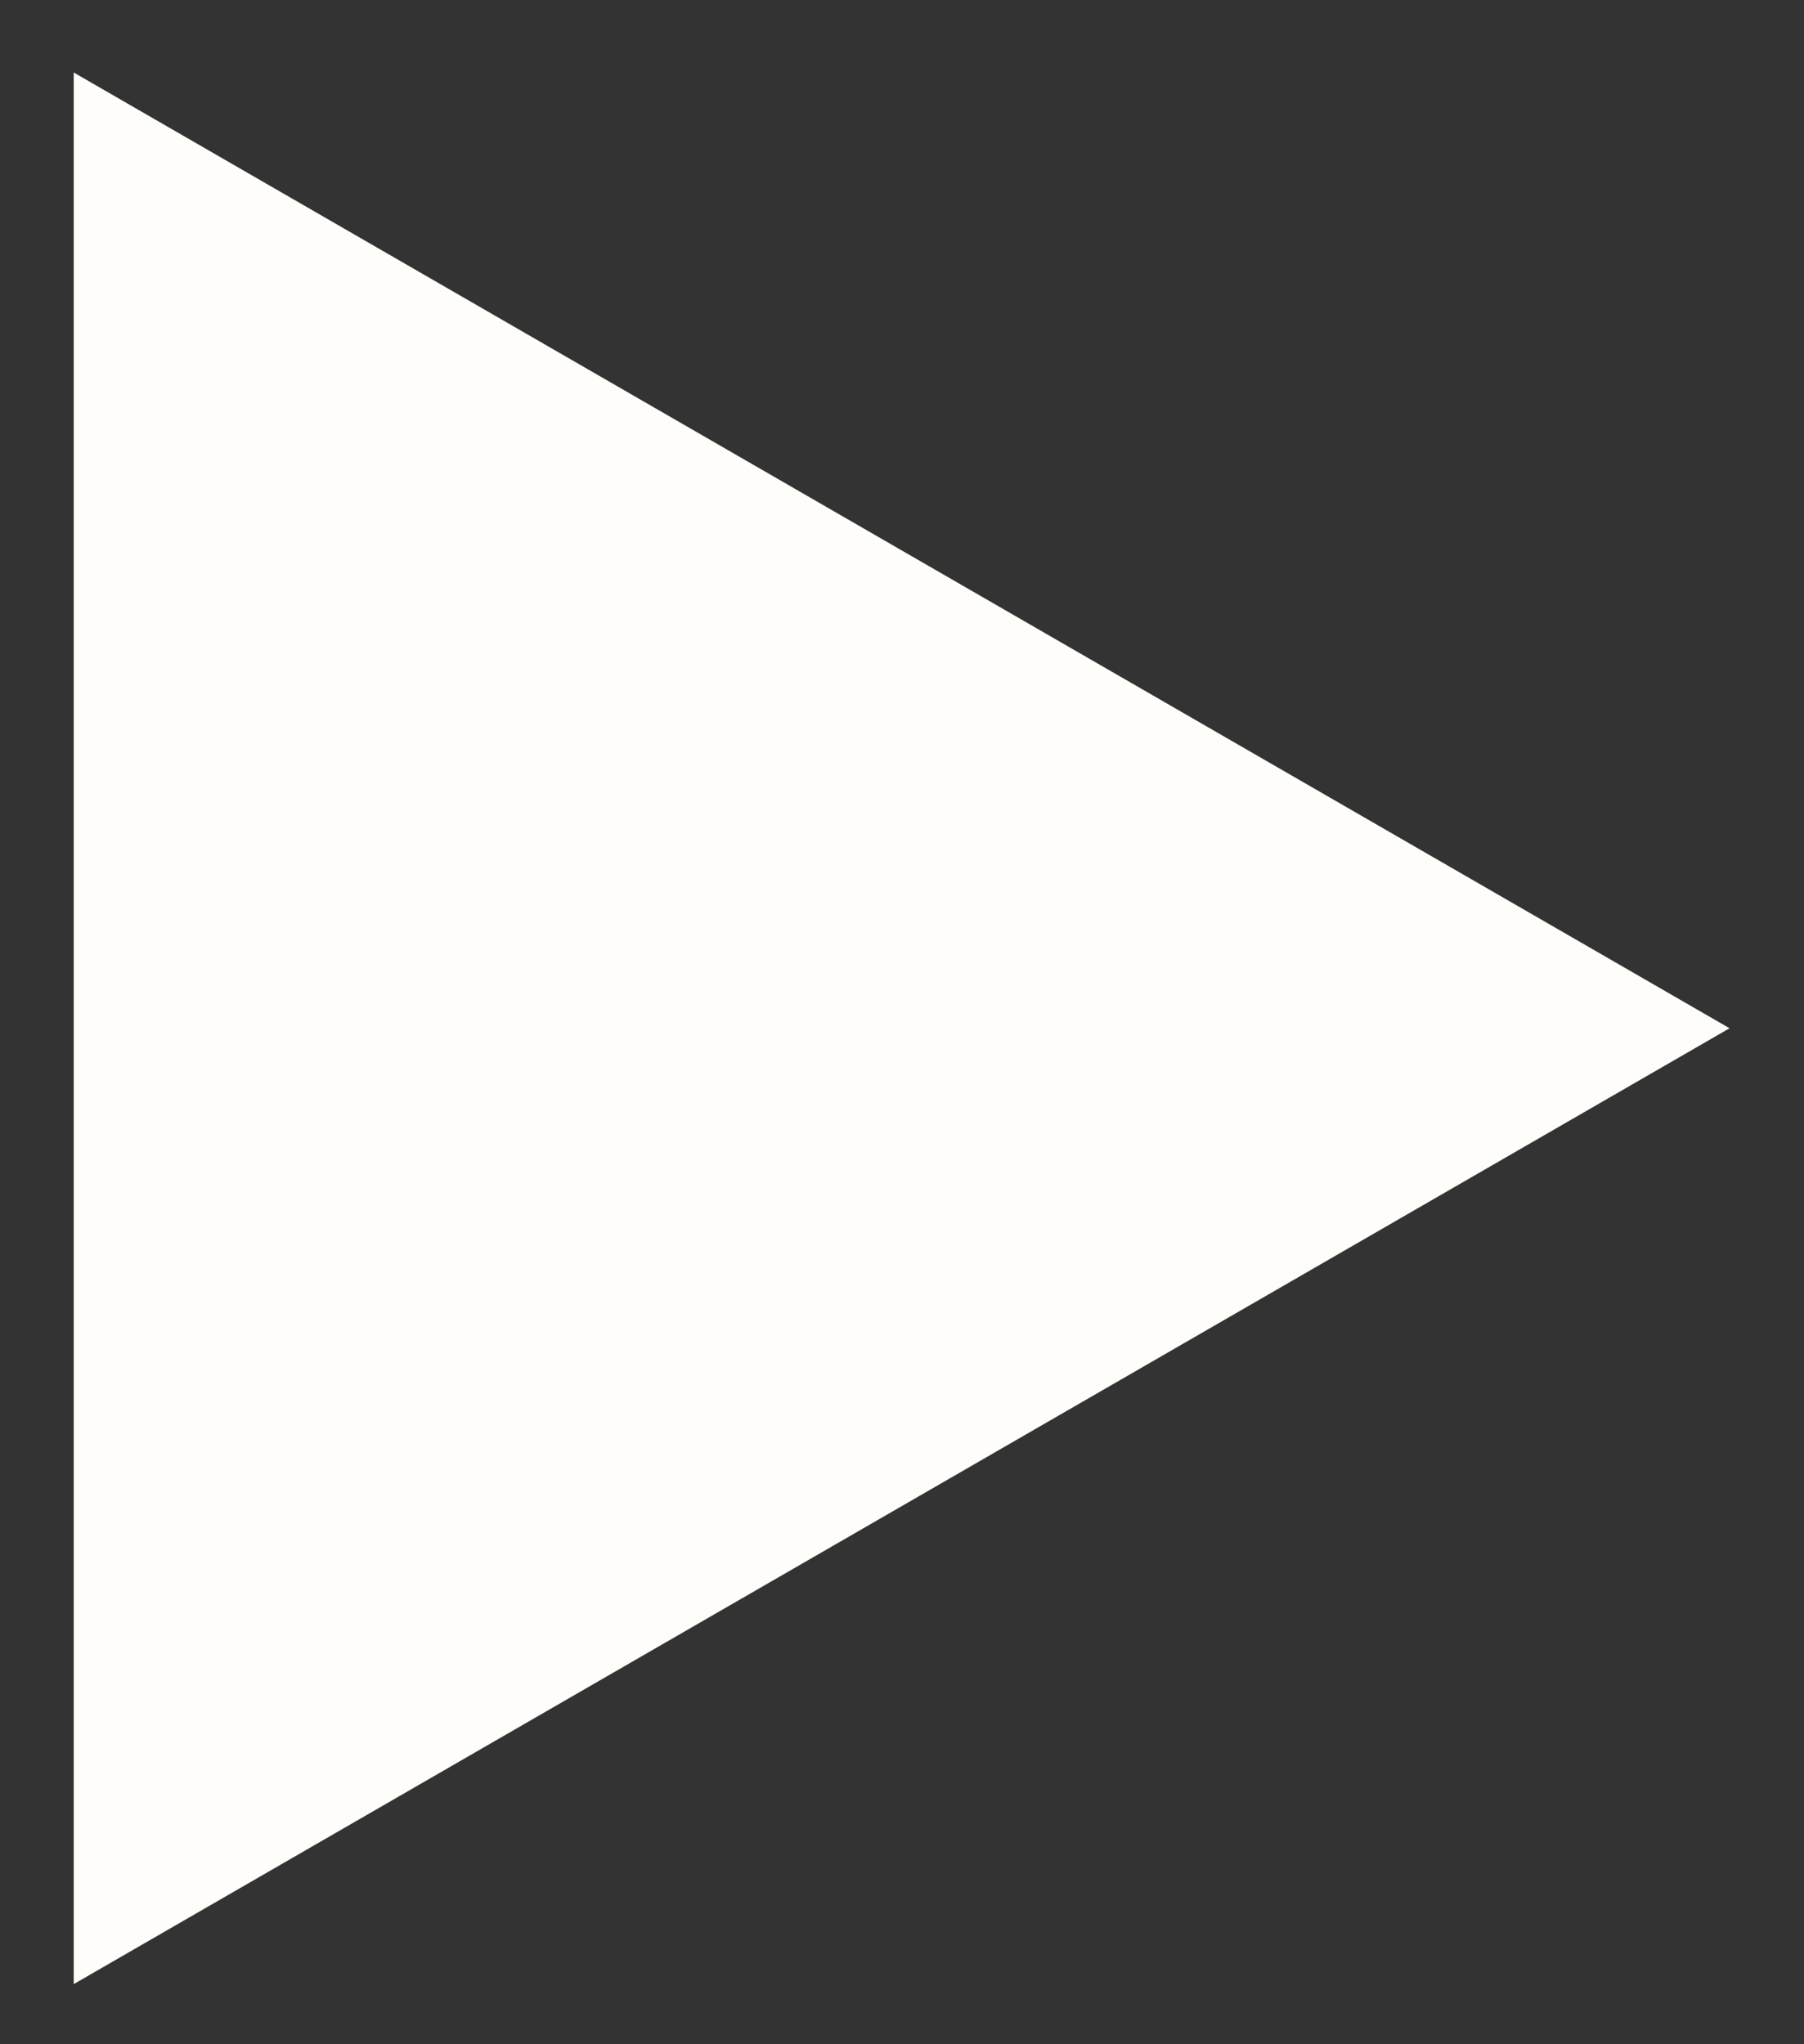 <svg width="15" height="17" viewBox="0 0 15 17" fill="none" xmlns="http://www.w3.org/2000/svg">
<rect x="0" y="0" width="15" height="17" fill="#333333" stroke="none"/>
<path d="M14.381 8.551L0.613 16.5V0.603L14.381 8.551Z" fill="#FFFDF9"/>
</svg>

